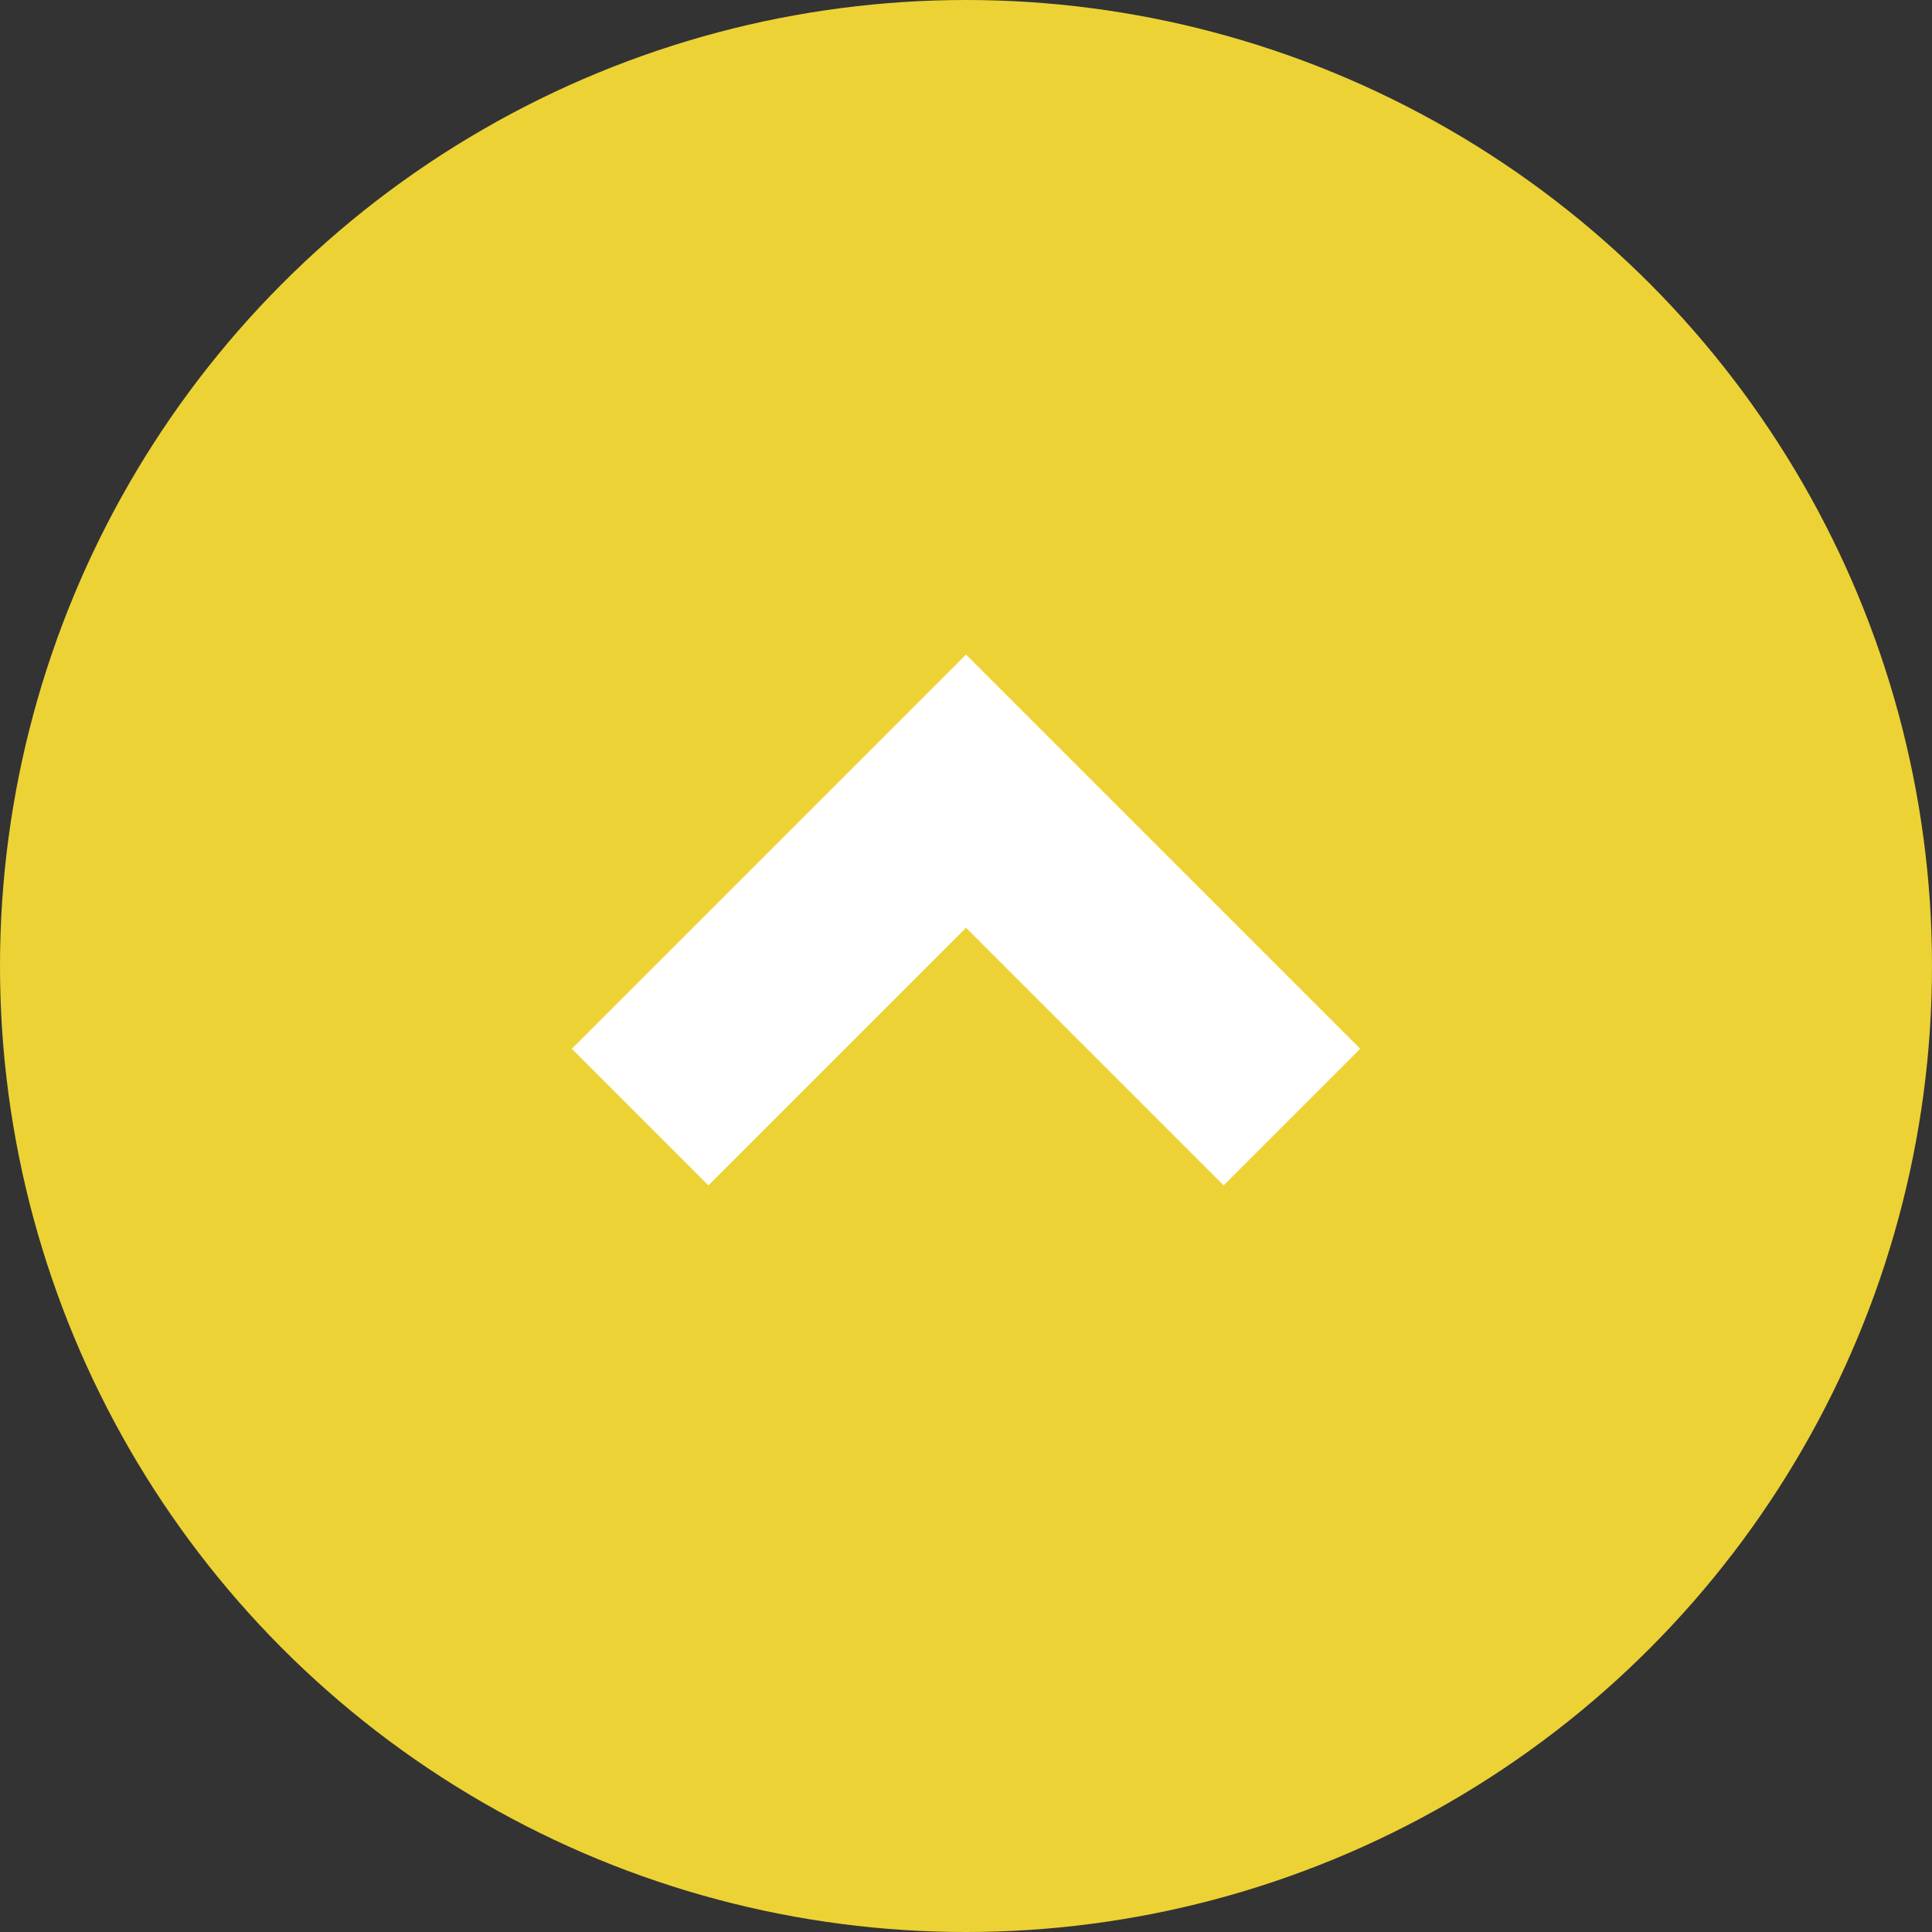 <svg xmlns="http://www.w3.org/2000/svg" width="60" height="60" viewBox="0 0 60 60"><rect x="0" y="0" width="60" height="60" fill="#333333" stroke="none"/><defs><style>.cls-1{fill:#edd235;}.cls-2{fill:none;stroke:#fff;stroke-linecap:square;stroke-miterlimit:10;stroke-width:6px;}</style></defs><title>c_pageup</title><g id="レイヤー_2" data-name="レイヤー 2"><g id="ヘッダー"><circle class="cls-1" cx="30" cy="30" r="30"/><polyline class="cls-2" points="22 32.57 30 24.57 38 32.57"/></g></g></svg>
